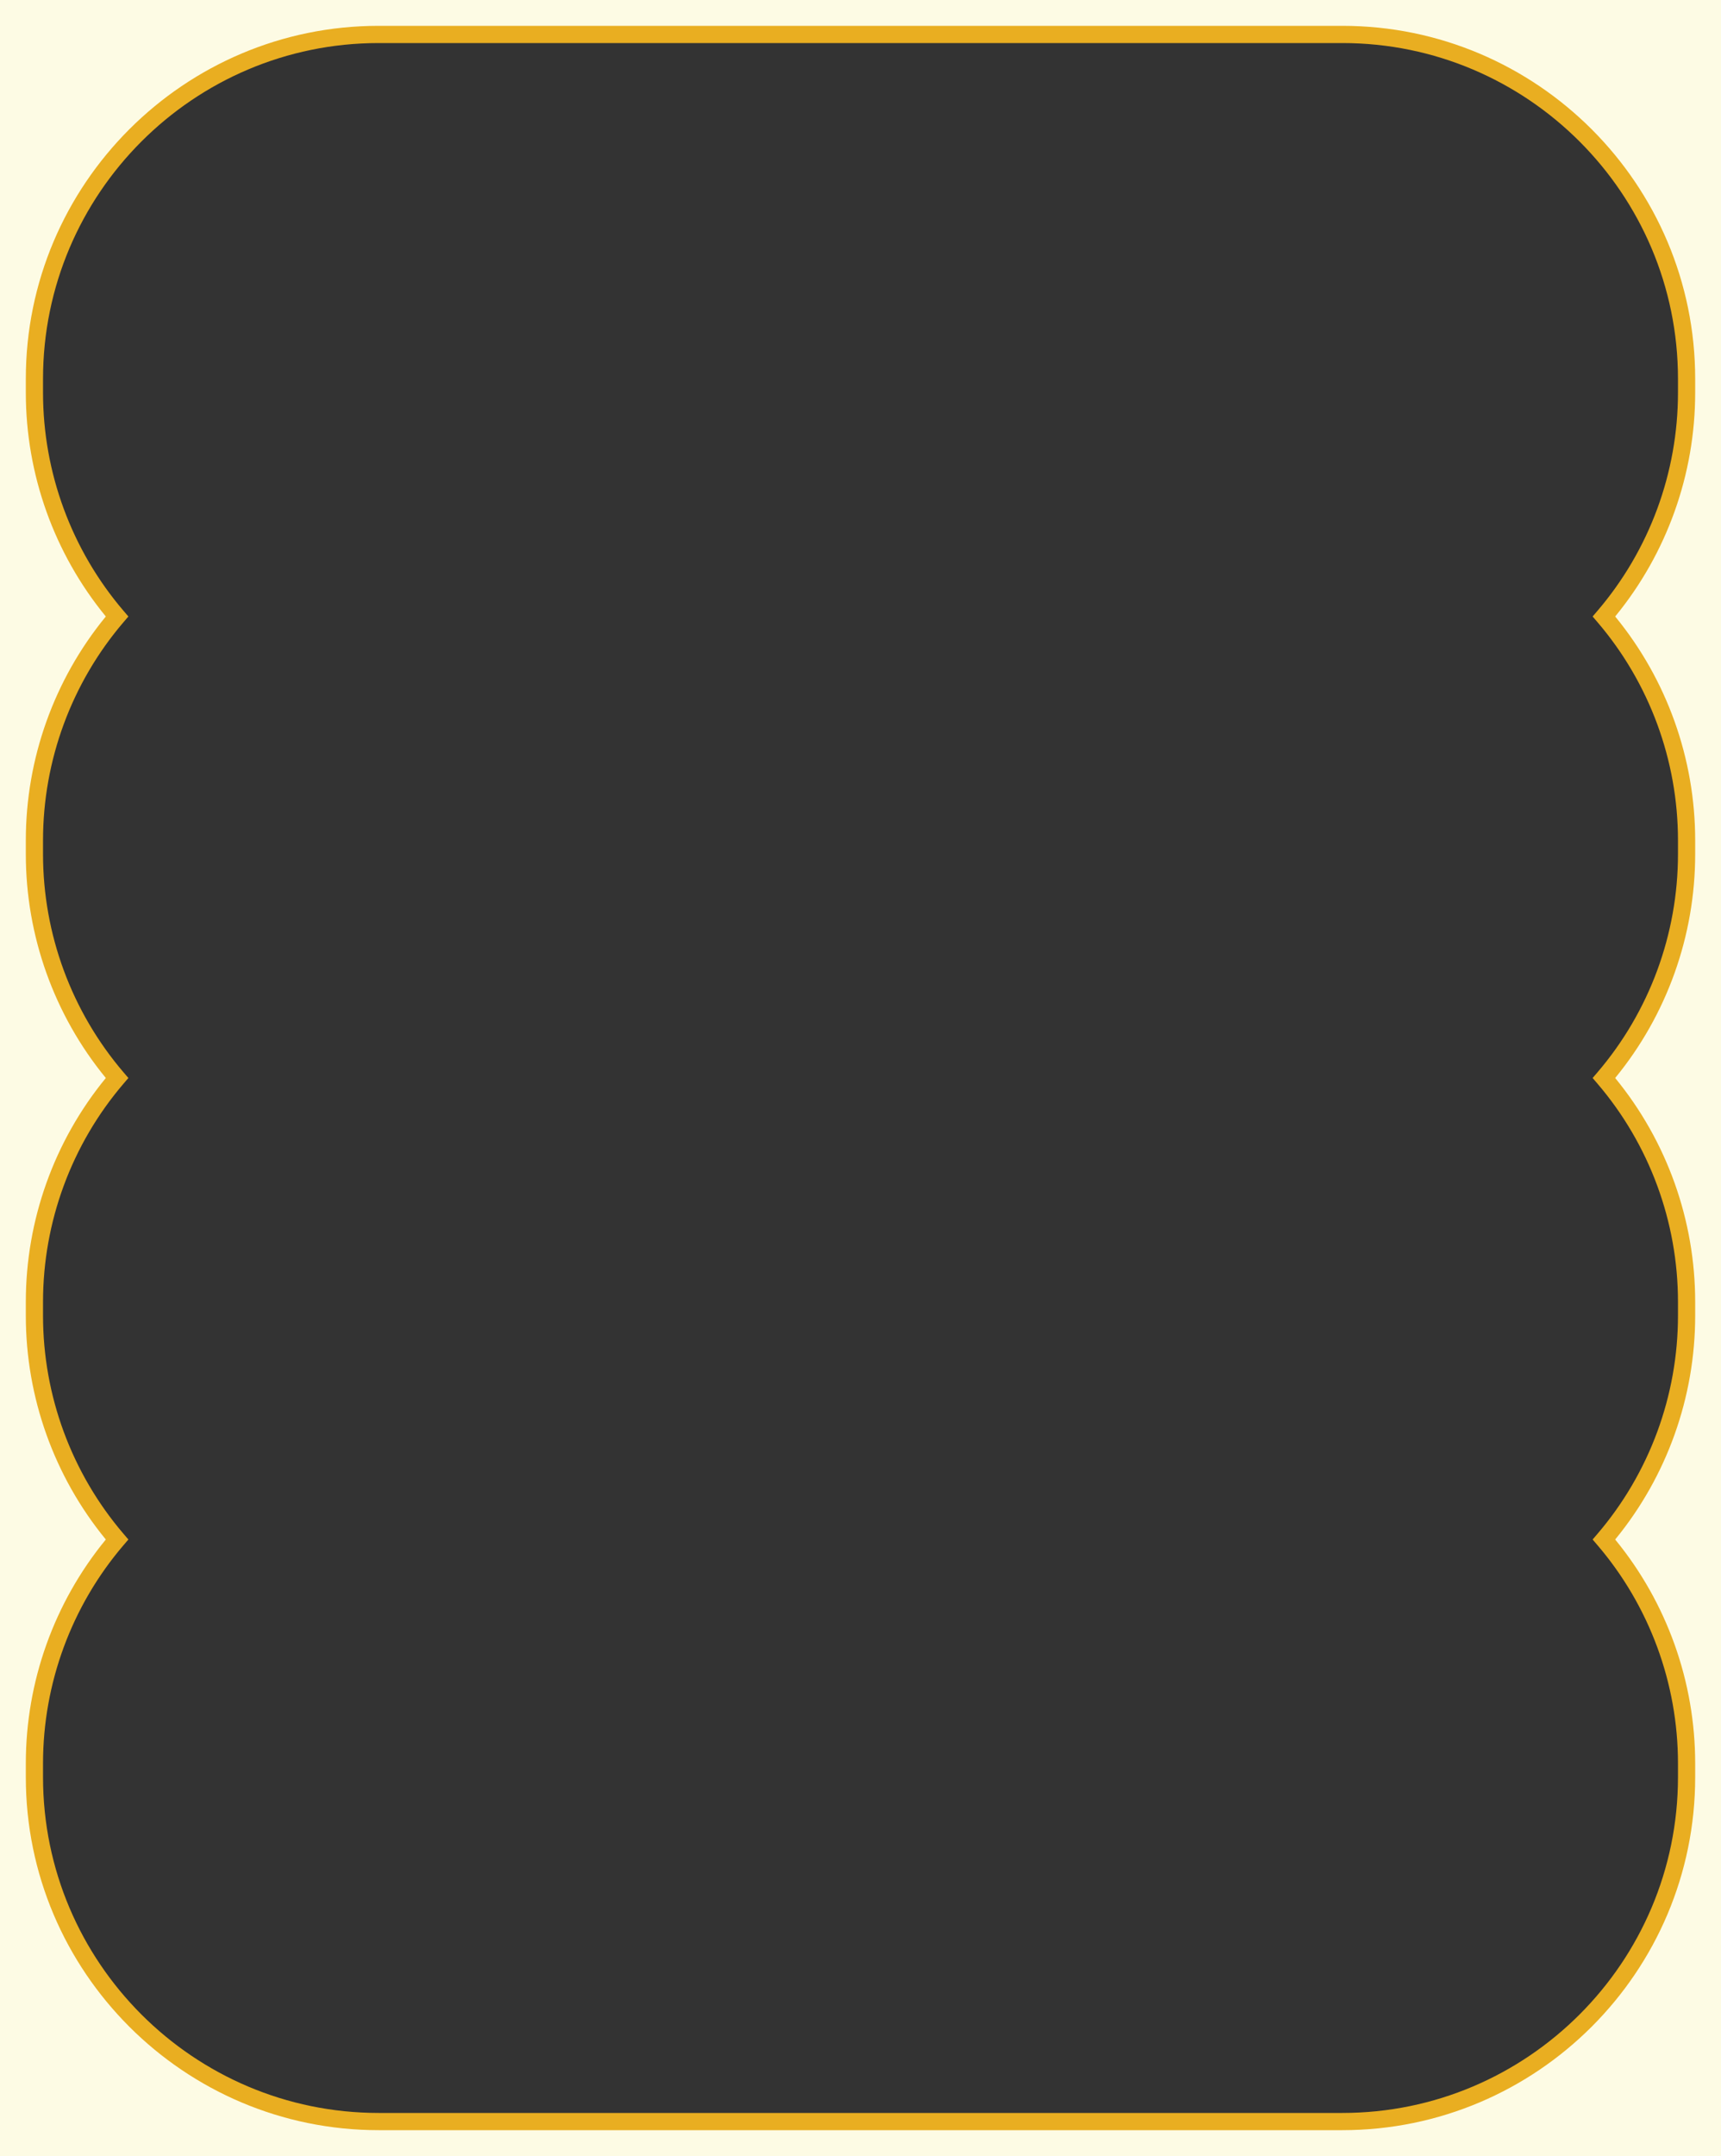 <?xml version="1.0" encoding="UTF-8"?><svg id="Layer_1" xmlns="http://www.w3.org/2000/svg" viewBox="0 0 450 563.4"><rect x="0" y="0" width="450" height="563.4" fill="#333333" stroke="none"/><defs><style>.cls-1{fill:#e9ae21;}.cls-2{fill:#fdfbe4;}</style></defs><path class="cls-2" d="M0,0v563.4h450V0H0ZM441,102.6c0,22.334-8.137,42.768-21.606,58.5,13.469,15.732,21.606,36.166,21.606,58.5v3.6c0,22.334-8.137,42.768-21.606,58.5,13.469,15.732,21.606,36.166,21.606,58.5v3.6c0,22.334-8.137,42.768-21.606,58.5,13.469,15.732,21.606,36.166,21.606,58.5v3.6c0,49.705-40.295,90-90,90H99c-49.706,0-90-40.295-90-90v-3.6c0-22.334,8.136-42.768,21.605-58.5-13.469-15.732-21.605-36.166-21.605-58.5v-3.6c0-22.334,8.136-42.768,21.605-58.5-13.469-15.732-21.605-36.166-21.605-58.5v-3.6c0-22.334,8.136-42.768,21.605-58.5-13.469-15.732-21.605-36.166-21.605-58.5v-3.6C9,49.294,49.294,9,99,9h252c49.705,0,90,40.294,90,90v3.6Z"/><path class="cls-1" d="M351,556.65H99c-50.867,0-92.25-41.383-92.25-92.25v-3.6c0-21.351,7.415-42.047,20.92-58.5-13.505-16.453-20.92-37.149-20.92-58.5v-3.6c0-21.351,7.415-42.047,20.92-58.5-13.505-16.453-20.92-37.149-20.92-58.5v-3.6c0-21.35,7.415-42.046,20.92-58.5-13.505-16.453-20.92-37.149-20.92-58.5v-3.6C6.75,48.133,48.133,6.75,99,6.75h252c50.867,0,92.25,41.383,92.25,92.25v3.6c0,21.35-7.415,42.046-20.921,58.5,13.506,16.454,20.921,37.15,20.921,58.5v3.6c0,21.35-7.415,42.046-20.921,58.5,13.506,16.454,20.921,37.15,20.921,58.5v3.6c0,21.35-7.415,42.046-20.921,58.5,13.506,16.454,20.921,37.15,20.921,58.5v3.6c0,50.867-41.383,92.25-92.25,92.25ZM99,11.25C50.614,11.25,11.25,50.614,11.25,99v3.6c0,20.916,7.48,41.171,21.064,57.037l1.253,1.463-1.253,1.463c-13.584,15.866-21.064,36.122-21.064,57.037v3.6c0,20.916,7.48,41.171,21.064,57.037l1.253,1.463-1.253,1.463c-13.584,15.865-21.064,36.121-21.064,57.037v3.6c0,20.916,7.48,41.171,21.064,57.037l1.253,1.463-1.253,1.463c-13.584,15.865-21.064,36.121-21.064,57.037v3.6c0,48.386,39.364,87.75,87.75,87.75h252c48.386,0,87.75-39.364,87.75-87.75v-3.6c0-20.915-7.481-41.171-21.065-57.037l-1.253-1.463,1.253-1.463c13.584-15.866,21.065-36.122,21.065-57.037v-3.6c0-20.915-7.481-41.171-21.065-57.037l-1.253-1.463,1.253-1.463c13.584-15.866,21.065-36.122,21.065-57.037v-3.6c0-20.915-7.481-41.17-21.065-57.037l-1.253-1.463,1.253-1.463c13.584-15.866,21.065-36.122,21.065-57.037v-3.6c0-48.386-39.364-87.75-87.75-87.75H99Z"/></svg>